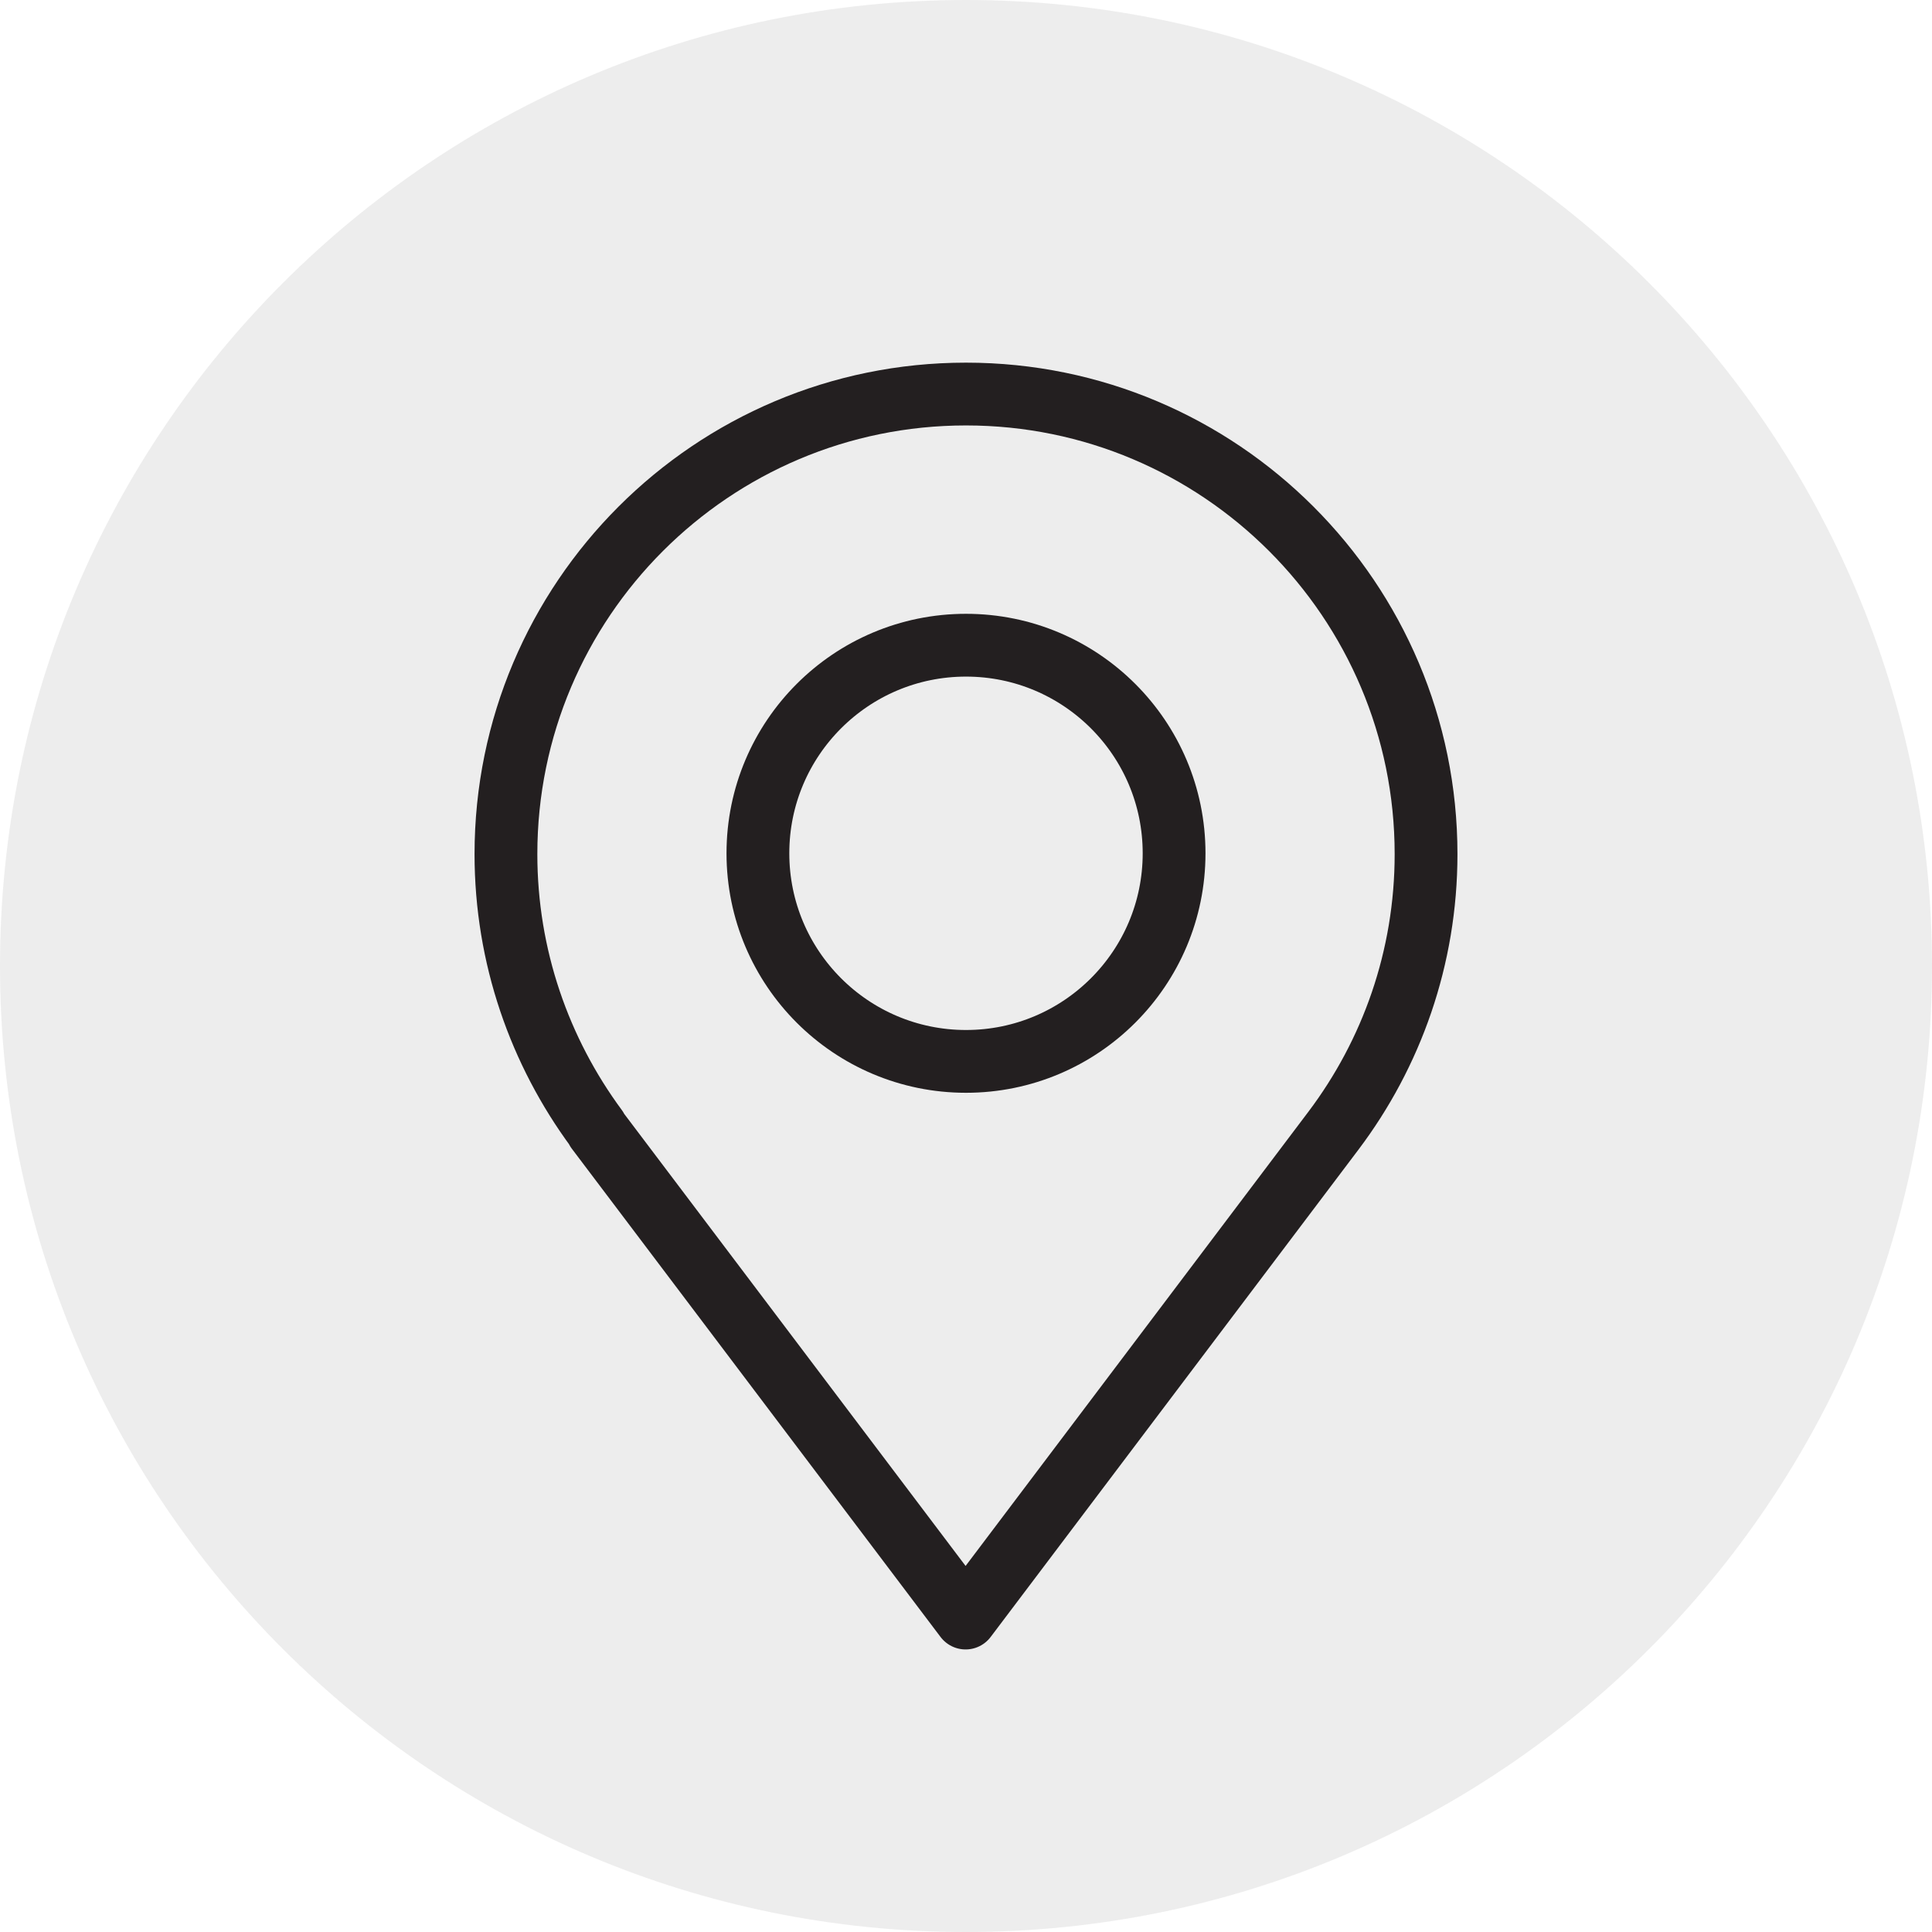 <svg width="48" height="48" viewBox="0 0 48 48" fill="none" xmlns="http://www.w3.org/2000/svg">
<g clip-path="url(#clip0_1406_795)">
<path opacity="0.08" d="M24 48C37.255 48 48 37.255 48 24C48 10.745 37.255 0 24 0C10.745 0 0 10.745 0 24C0 37.255 10.745 48 24 48Z" fill="#231F20"/>
<path d="M35.43 21.22C35.43 14.91 30.31 9.79 24 9.79C17.69 9.79 12.57 14.91 12.57 21.22C12.57 23.77 13.41 26.13 14.82 28.04L14.83 28.06C14.83 28.06 14.83 28.06 14.83 28.07L23.99 40.2L33.13 28.09C34.57 26.18 35.43 23.8 35.43 21.22Z" stroke="#231F20" stroke-width="1.56" stroke-linecap="round" stroke-linejoin="round"/>
<path d="M24 26.37C26.855 26.37 29.17 24.055 29.17 21.2C29.17 18.345 26.855 16.03 24 16.03C21.145 16.03 18.83 18.345 18.83 21.2C18.83 24.055 21.145 26.37 24 26.37Z" stroke="#231F20" stroke-width="1.56" stroke-linecap="round" stroke-linejoin="round"/>
</g>
<defs>
<clipPath id="clip0_1406_795">
<rect width="48" height="48" fill="white"/>
</clipPath>
</defs>
</svg>
